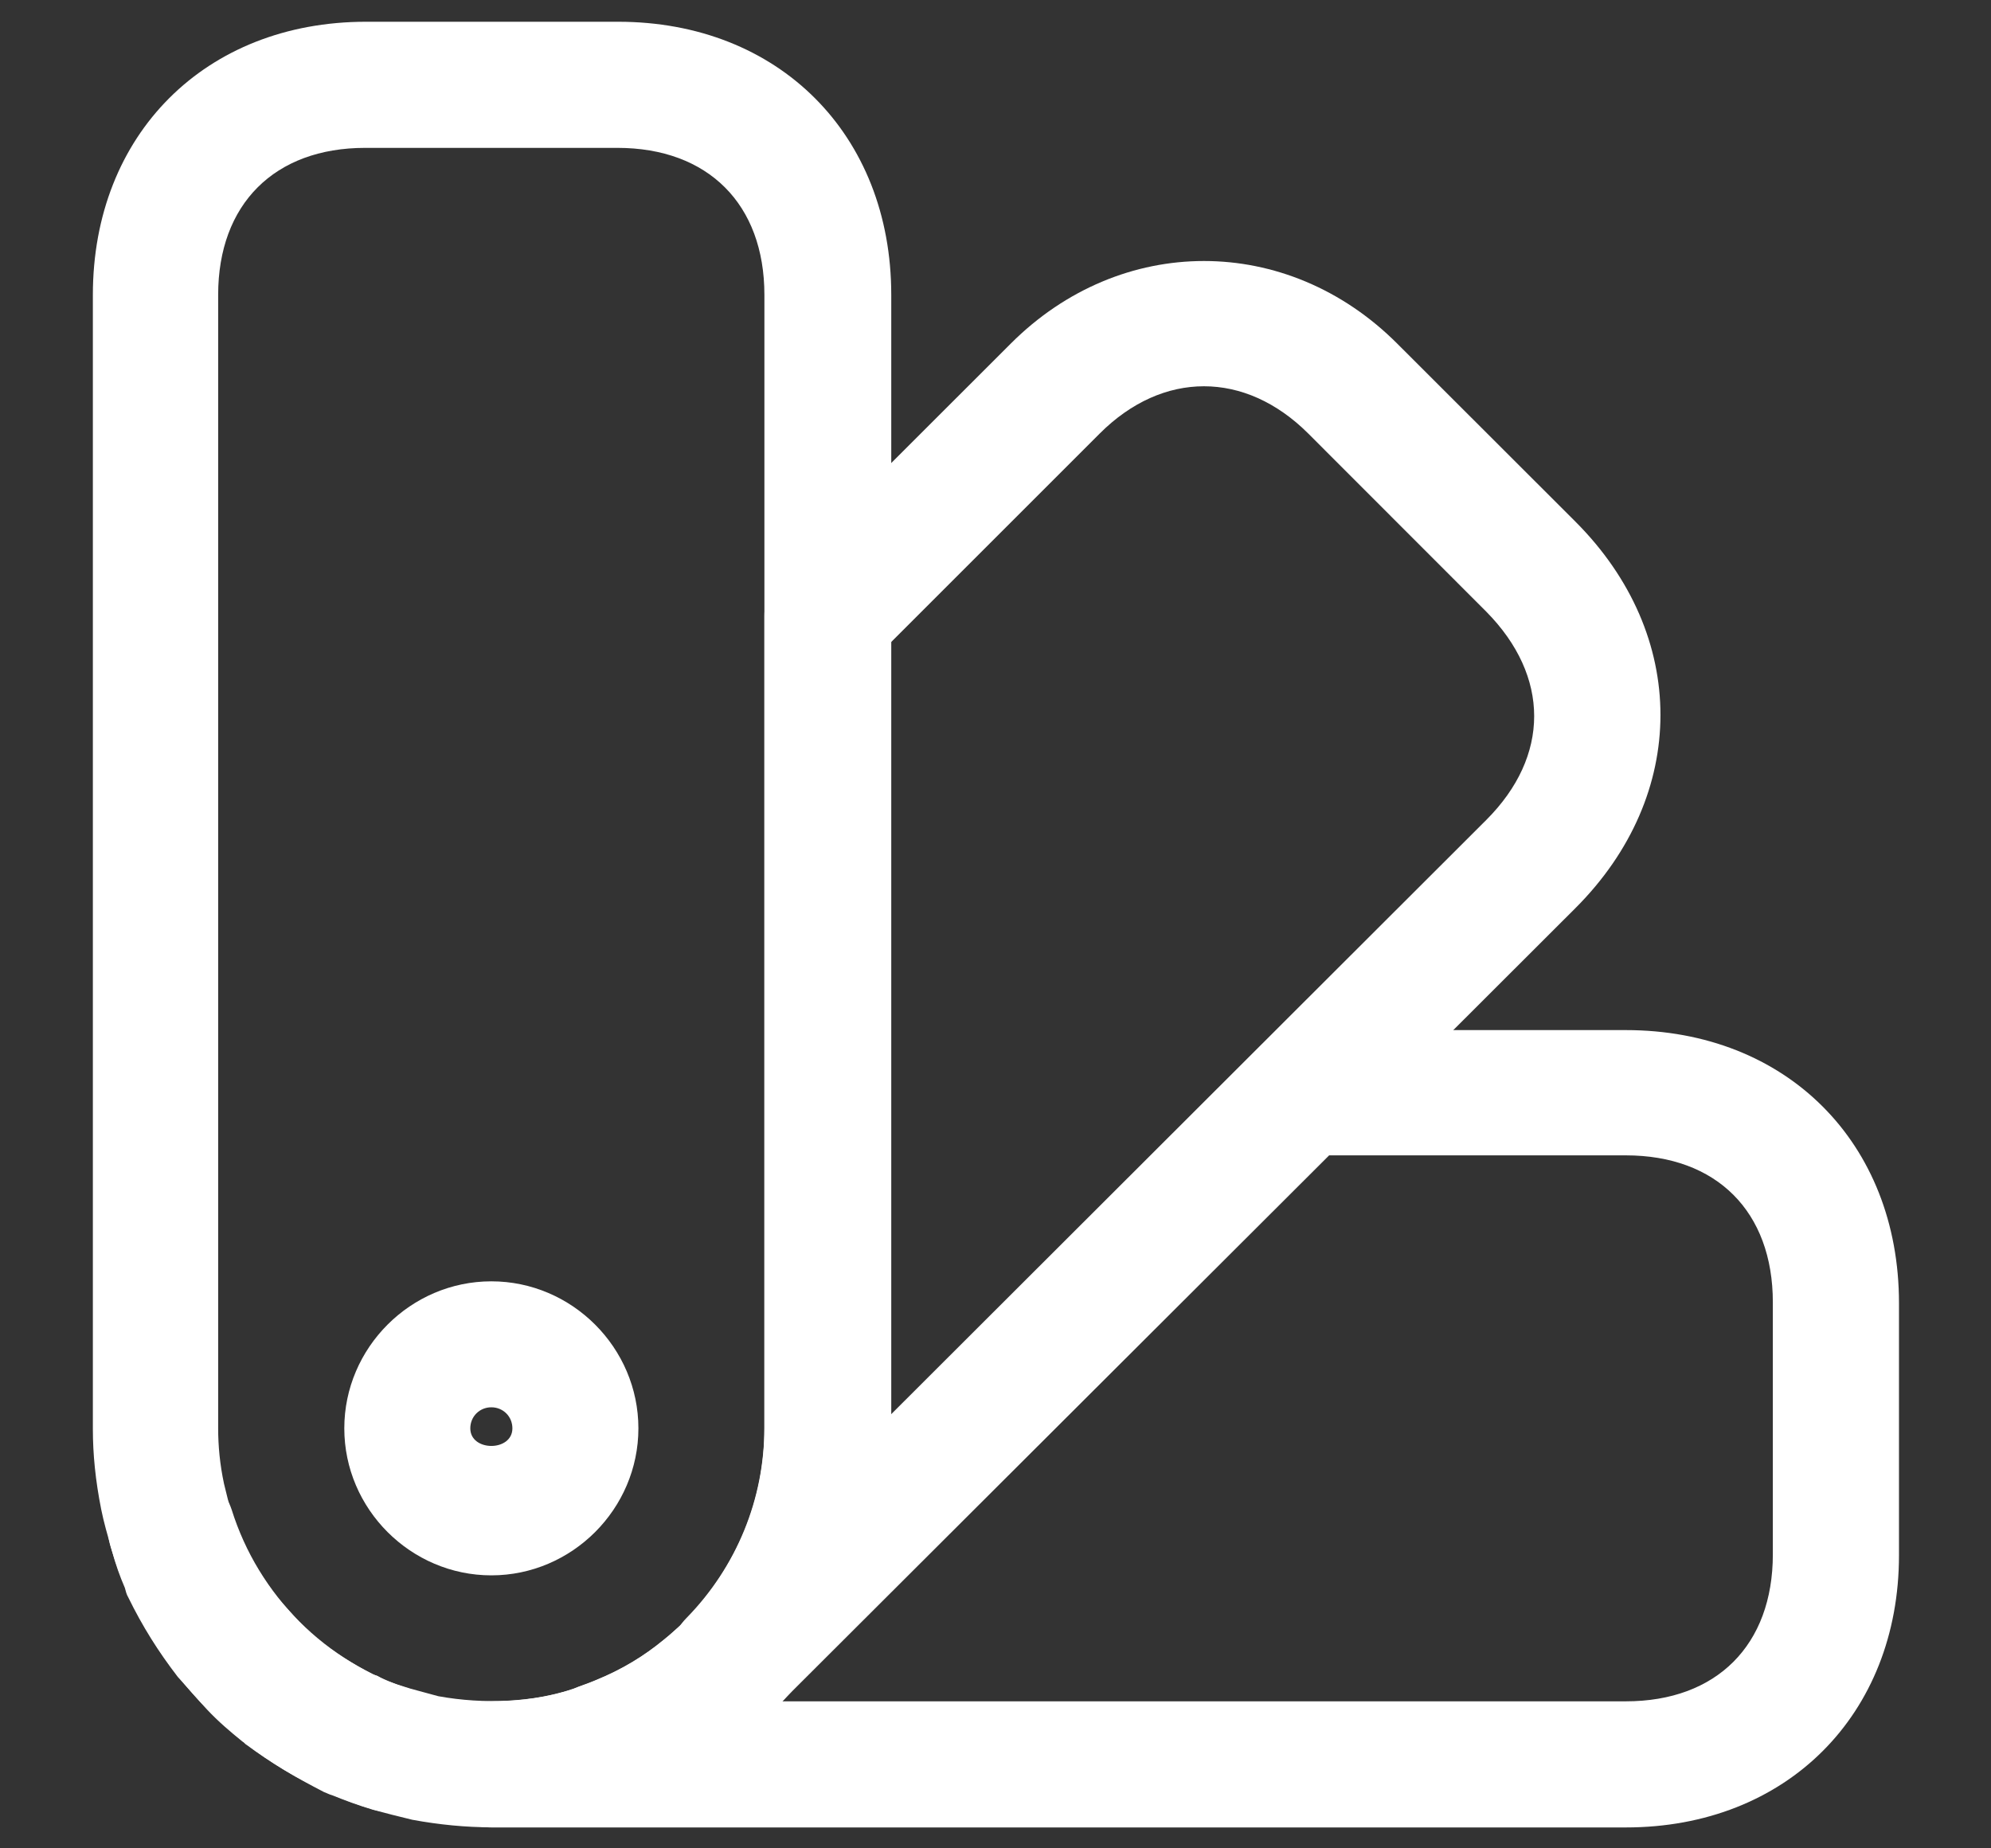 <svg width="14" height="13" viewBox="0 0 14 13" fill="none" xmlns="http://www.w3.org/2000/svg">
<rect x="0" y="0" width="14" height="13" fill="#333333" stroke="none"/>
<g clip-path="url(#clip0_2306_18394)">
<path d="M3.454 12.852C3.277 12.852 3.088 12.834 2.899 12.799C2.798 12.775 2.71 12.752 2.621 12.728C2.521 12.698 2.426 12.663 2.337 12.627C2.314 12.621 2.296 12.61 2.278 12.604C2.071 12.497 1.894 12.391 1.735 12.273C1.723 12.267 1.717 12.255 1.705 12.249C1.617 12.178 1.534 12.107 1.457 12.025C1.374 11.936 1.315 11.865 1.25 11.794C1.114 11.617 1.002 11.44 0.901 11.233C0.89 11.215 0.884 11.191 0.878 11.168C0.842 11.085 0.813 11.002 0.789 10.914C0.754 10.79 0.73 10.707 0.712 10.618C0.671 10.412 0.653 10.228 0.653 10.051V2.074C0.653 0.945 1.445 0.153 2.574 0.153H4.346C5.475 0.153 6.267 0.945 6.267 2.074V10.045C6.267 10.778 5.983 11.475 5.469 12.001C5.375 12.096 5.304 12.161 5.239 12.214C5.05 12.379 4.807 12.527 4.547 12.633C4.488 12.657 4.417 12.687 4.341 12.716C4.051 12.805 3.75 12.852 3.454 12.852ZM2.71 11.818C2.769 11.841 2.828 11.859 2.887 11.877C2.952 11.895 3.017 11.912 3.082 11.93C3.407 11.989 3.756 11.972 4.033 11.877C4.075 11.859 4.134 11.841 4.187 11.818C4.376 11.741 4.53 11.646 4.666 11.534C4.725 11.487 4.766 11.446 4.807 11.41C5.18 11.026 5.375 10.553 5.375 10.051V2.074C5.375 1.436 4.979 1.04 4.341 1.04H2.568C1.93 1.04 1.534 1.436 1.534 2.074V10.045C1.534 10.169 1.546 10.299 1.575 10.435C1.587 10.488 1.605 10.553 1.622 10.624C1.646 10.689 1.664 10.742 1.687 10.802C1.699 10.819 1.705 10.837 1.711 10.849C1.717 10.861 1.723 10.878 1.729 10.89C1.8 11.02 1.871 11.132 1.947 11.233C1.989 11.28 2.042 11.339 2.095 11.398C2.16 11.469 2.213 11.511 2.272 11.558C2.278 11.564 2.29 11.57 2.296 11.576C2.391 11.646 2.497 11.711 2.621 11.777C2.633 11.782 2.645 11.782 2.656 11.788C2.668 11.794 2.686 11.806 2.71 11.818Z" fill="white"/>
<path d="M11.432 12.853H3.455C3.212 12.853 3.012 12.652 3.012 12.41C3.012 12.167 3.213 11.966 3.455 11.966C3.662 11.966 3.862 11.937 4.034 11.878C4.075 11.86 4.134 11.842 4.187 11.819C4.377 11.742 4.53 11.647 4.666 11.535C4.725 11.488 4.767 11.447 4.808 11.411L8.85 7.375C8.933 7.292 9.045 7.245 9.163 7.245H11.432C12.561 7.245 13.353 8.037 13.353 9.166V10.938C13.353 12.061 12.561 12.853 11.432 12.853ZM5.499 11.966H11.432C12.07 11.966 12.466 11.571 12.466 10.932V9.16C12.466 8.521 12.07 8.126 11.432 8.126H9.346L5.499 11.966Z" fill="white"/>
<path d="M2.752 12.746C2.71 12.746 2.669 12.74 2.628 12.728C2.19 12.598 1.789 12.356 1.469 12.031C1.15 11.718 0.908 11.316 0.778 10.879C0.707 10.642 0.837 10.4 1.074 10.329C1.31 10.258 1.552 10.388 1.629 10.618C1.818 11.221 2.291 11.694 2.894 11.883C3.124 11.954 3.254 12.202 3.183 12.438C3.118 12.622 2.941 12.746 2.752 12.746Z" fill="white"/>
<path d="M5.145 12.137C5.033 12.137 4.92 12.096 4.832 12.007C4.66 11.836 4.654 11.558 4.826 11.381C5.18 11.02 5.375 10.541 5.375 10.039V4.331C5.375 4.213 5.423 4.101 5.505 4.018L7.107 2.417C7.881 1.642 9.051 1.642 9.825 2.417L11.078 3.669C11.875 4.467 11.875 5.59 11.078 6.387L5.458 12.001C5.369 12.096 5.257 12.137 5.145 12.137ZM6.262 4.52V9.951L10.451 5.767C10.9 5.318 10.9 4.757 10.451 4.302L9.199 3.049C8.755 2.606 8.176 2.606 7.733 3.049L6.262 4.52Z" fill="white"/>
<path d="M3.455 11.08C2.888 11.08 2.421 10.613 2.421 10.046C2.421 9.479 2.888 9.012 3.455 9.012C4.022 9.012 4.489 9.479 4.489 10.046C4.489 10.613 4.022 11.08 3.455 11.08ZM3.455 9.898C3.372 9.898 3.307 9.963 3.307 10.046C3.307 10.211 3.603 10.211 3.603 10.046C3.603 9.963 3.538 9.898 3.455 9.898Z" fill="white"/>
</g>
<defs>
<clipPath id="clip0_2306_18394">
<rect width="13" height="13" fill="white" transform="translate(0.5)"/>
</clipPath>
</defs>
</svg>
